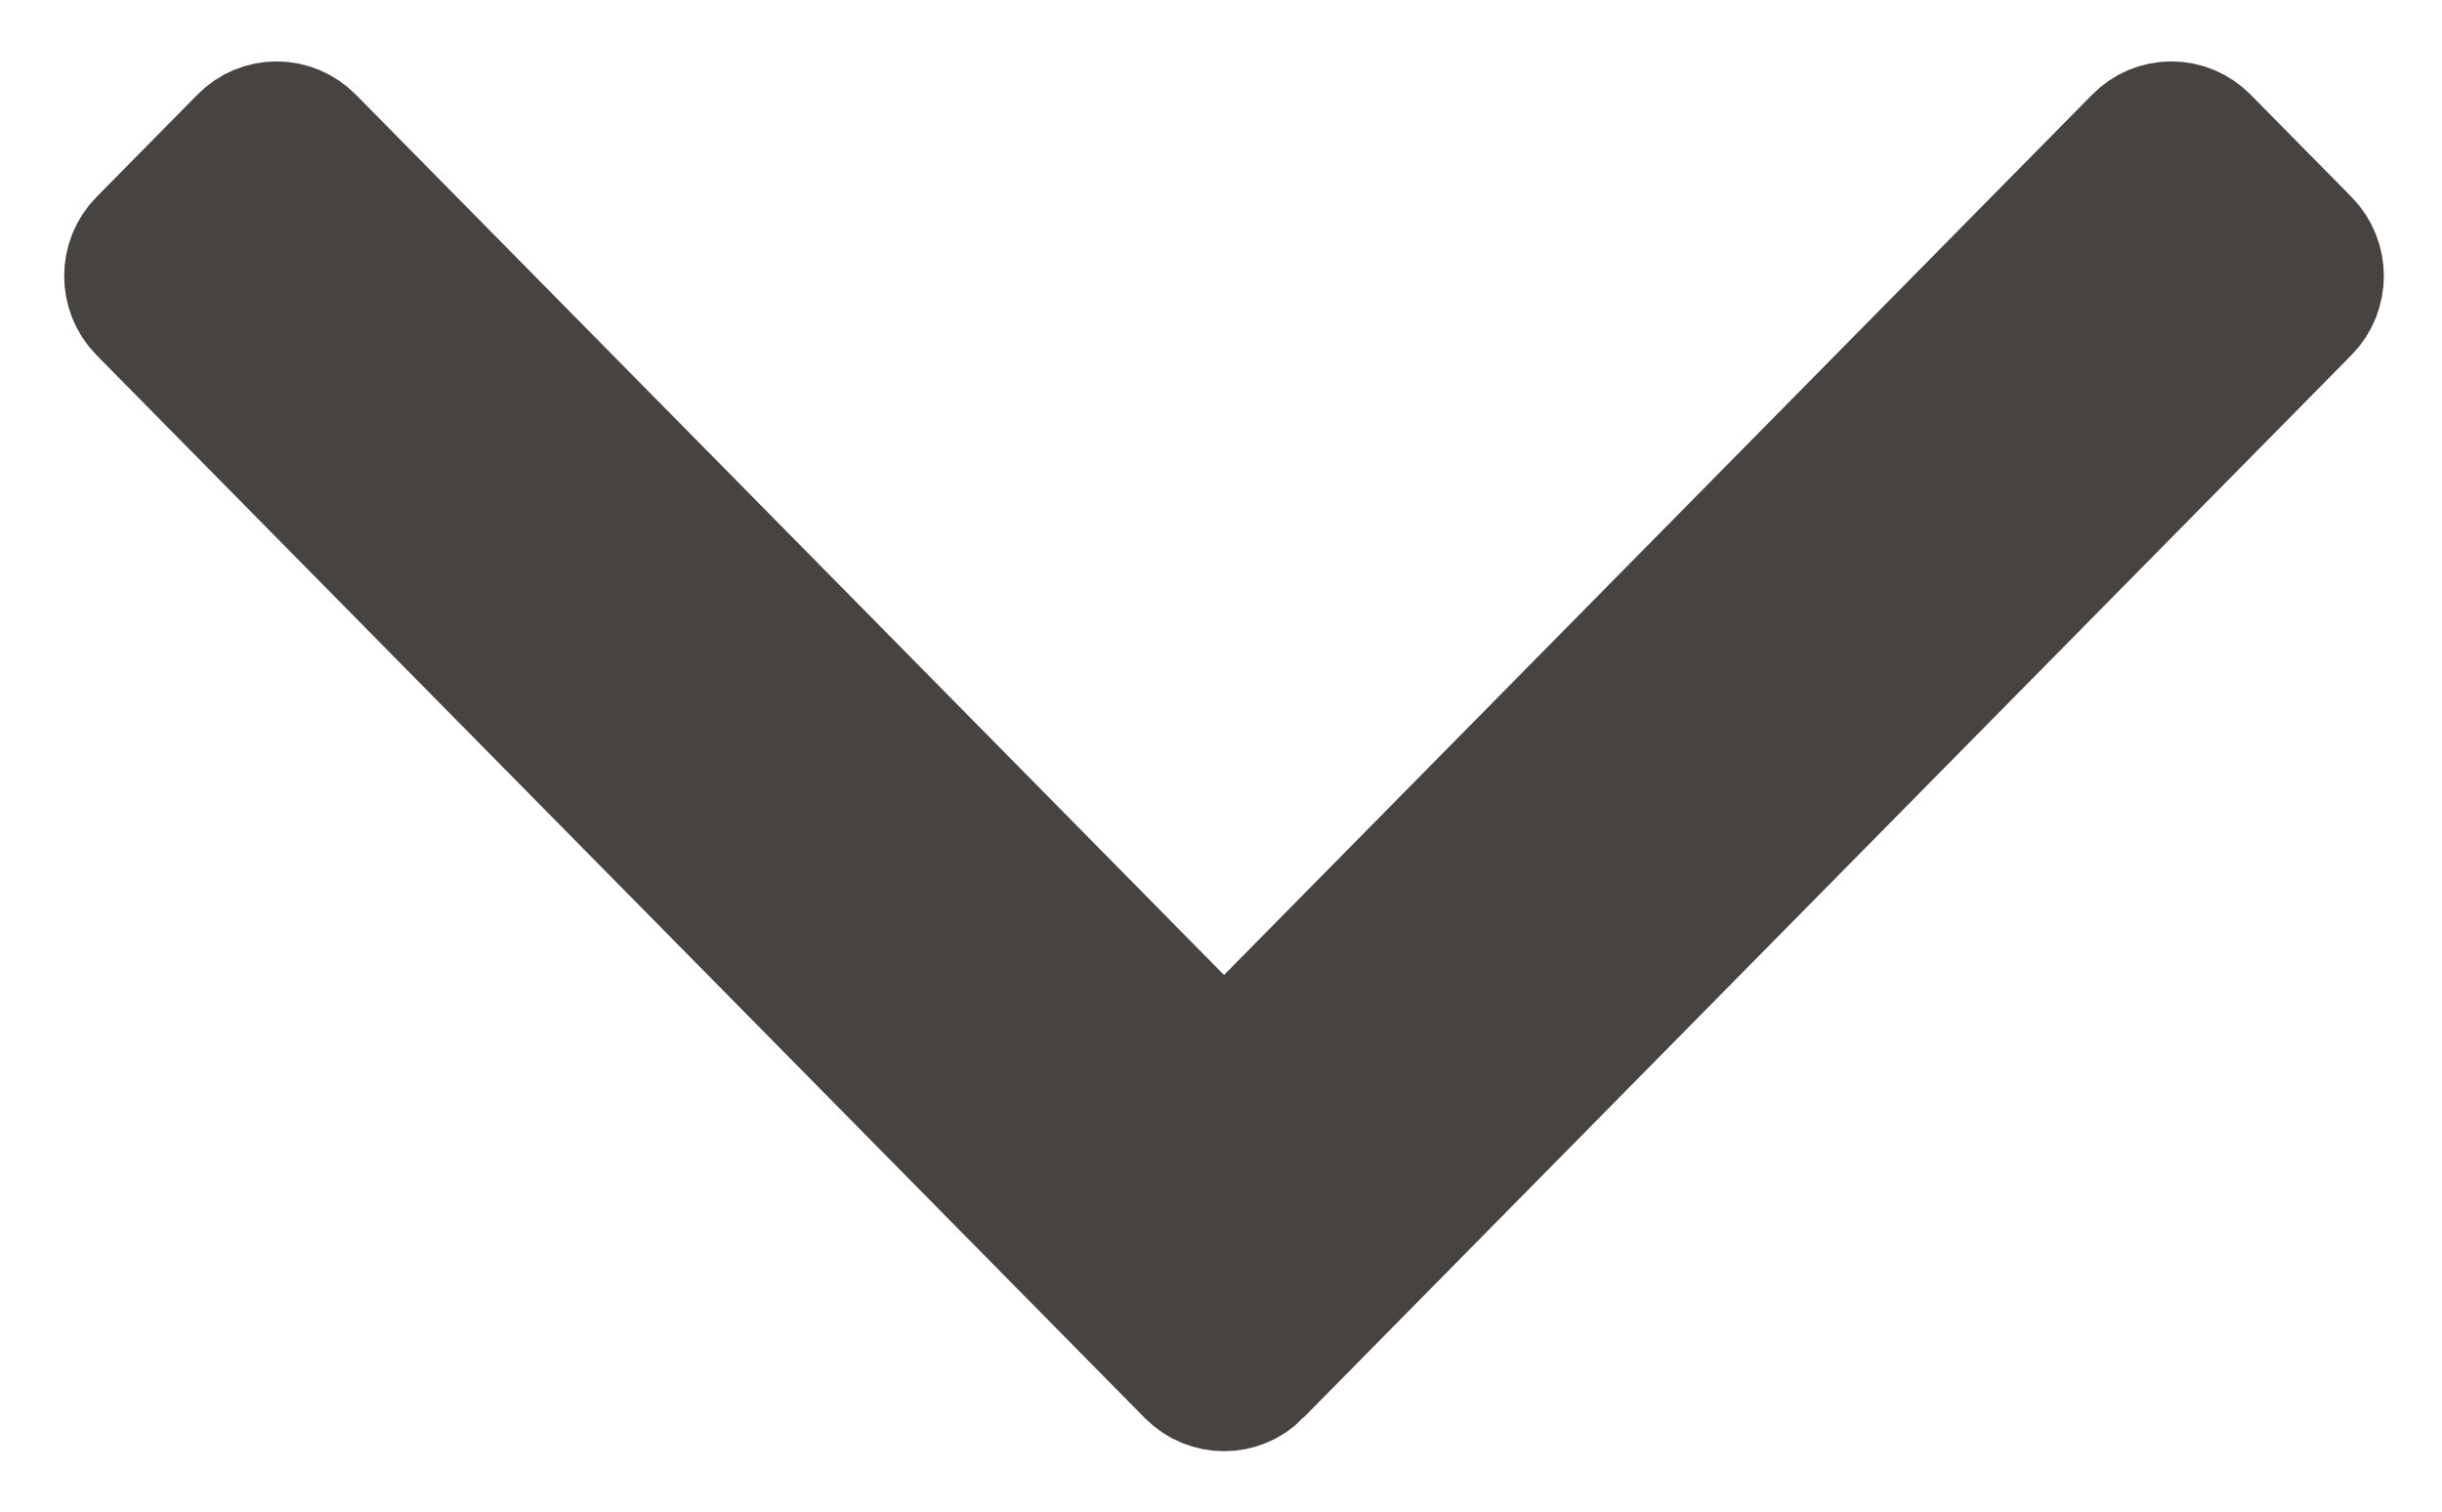 <svg height="13" viewBox="0 0 21 13" width="21" xmlns="http://www.w3.org/2000/svg"><path d="m10.843 9.149-9.14-9.014c-.182-.18-.477-.18-.659 0l-.879.867c-.087.086-.137.203-.137.325s.049.239.137.325l7.932 7.822-7.932 7.822c-.087.086-.137.203-.137.325 0 .122.049.239.137.325l.879.867c.091.09.21.135.33.135.119 0 .239-.045.33-.135l9.14-9.014c.182-.18.182-.471 0-.65z" fill="#474340" stroke="#474340" transform="matrix(0 1 -1 0 20 1)"/></svg>